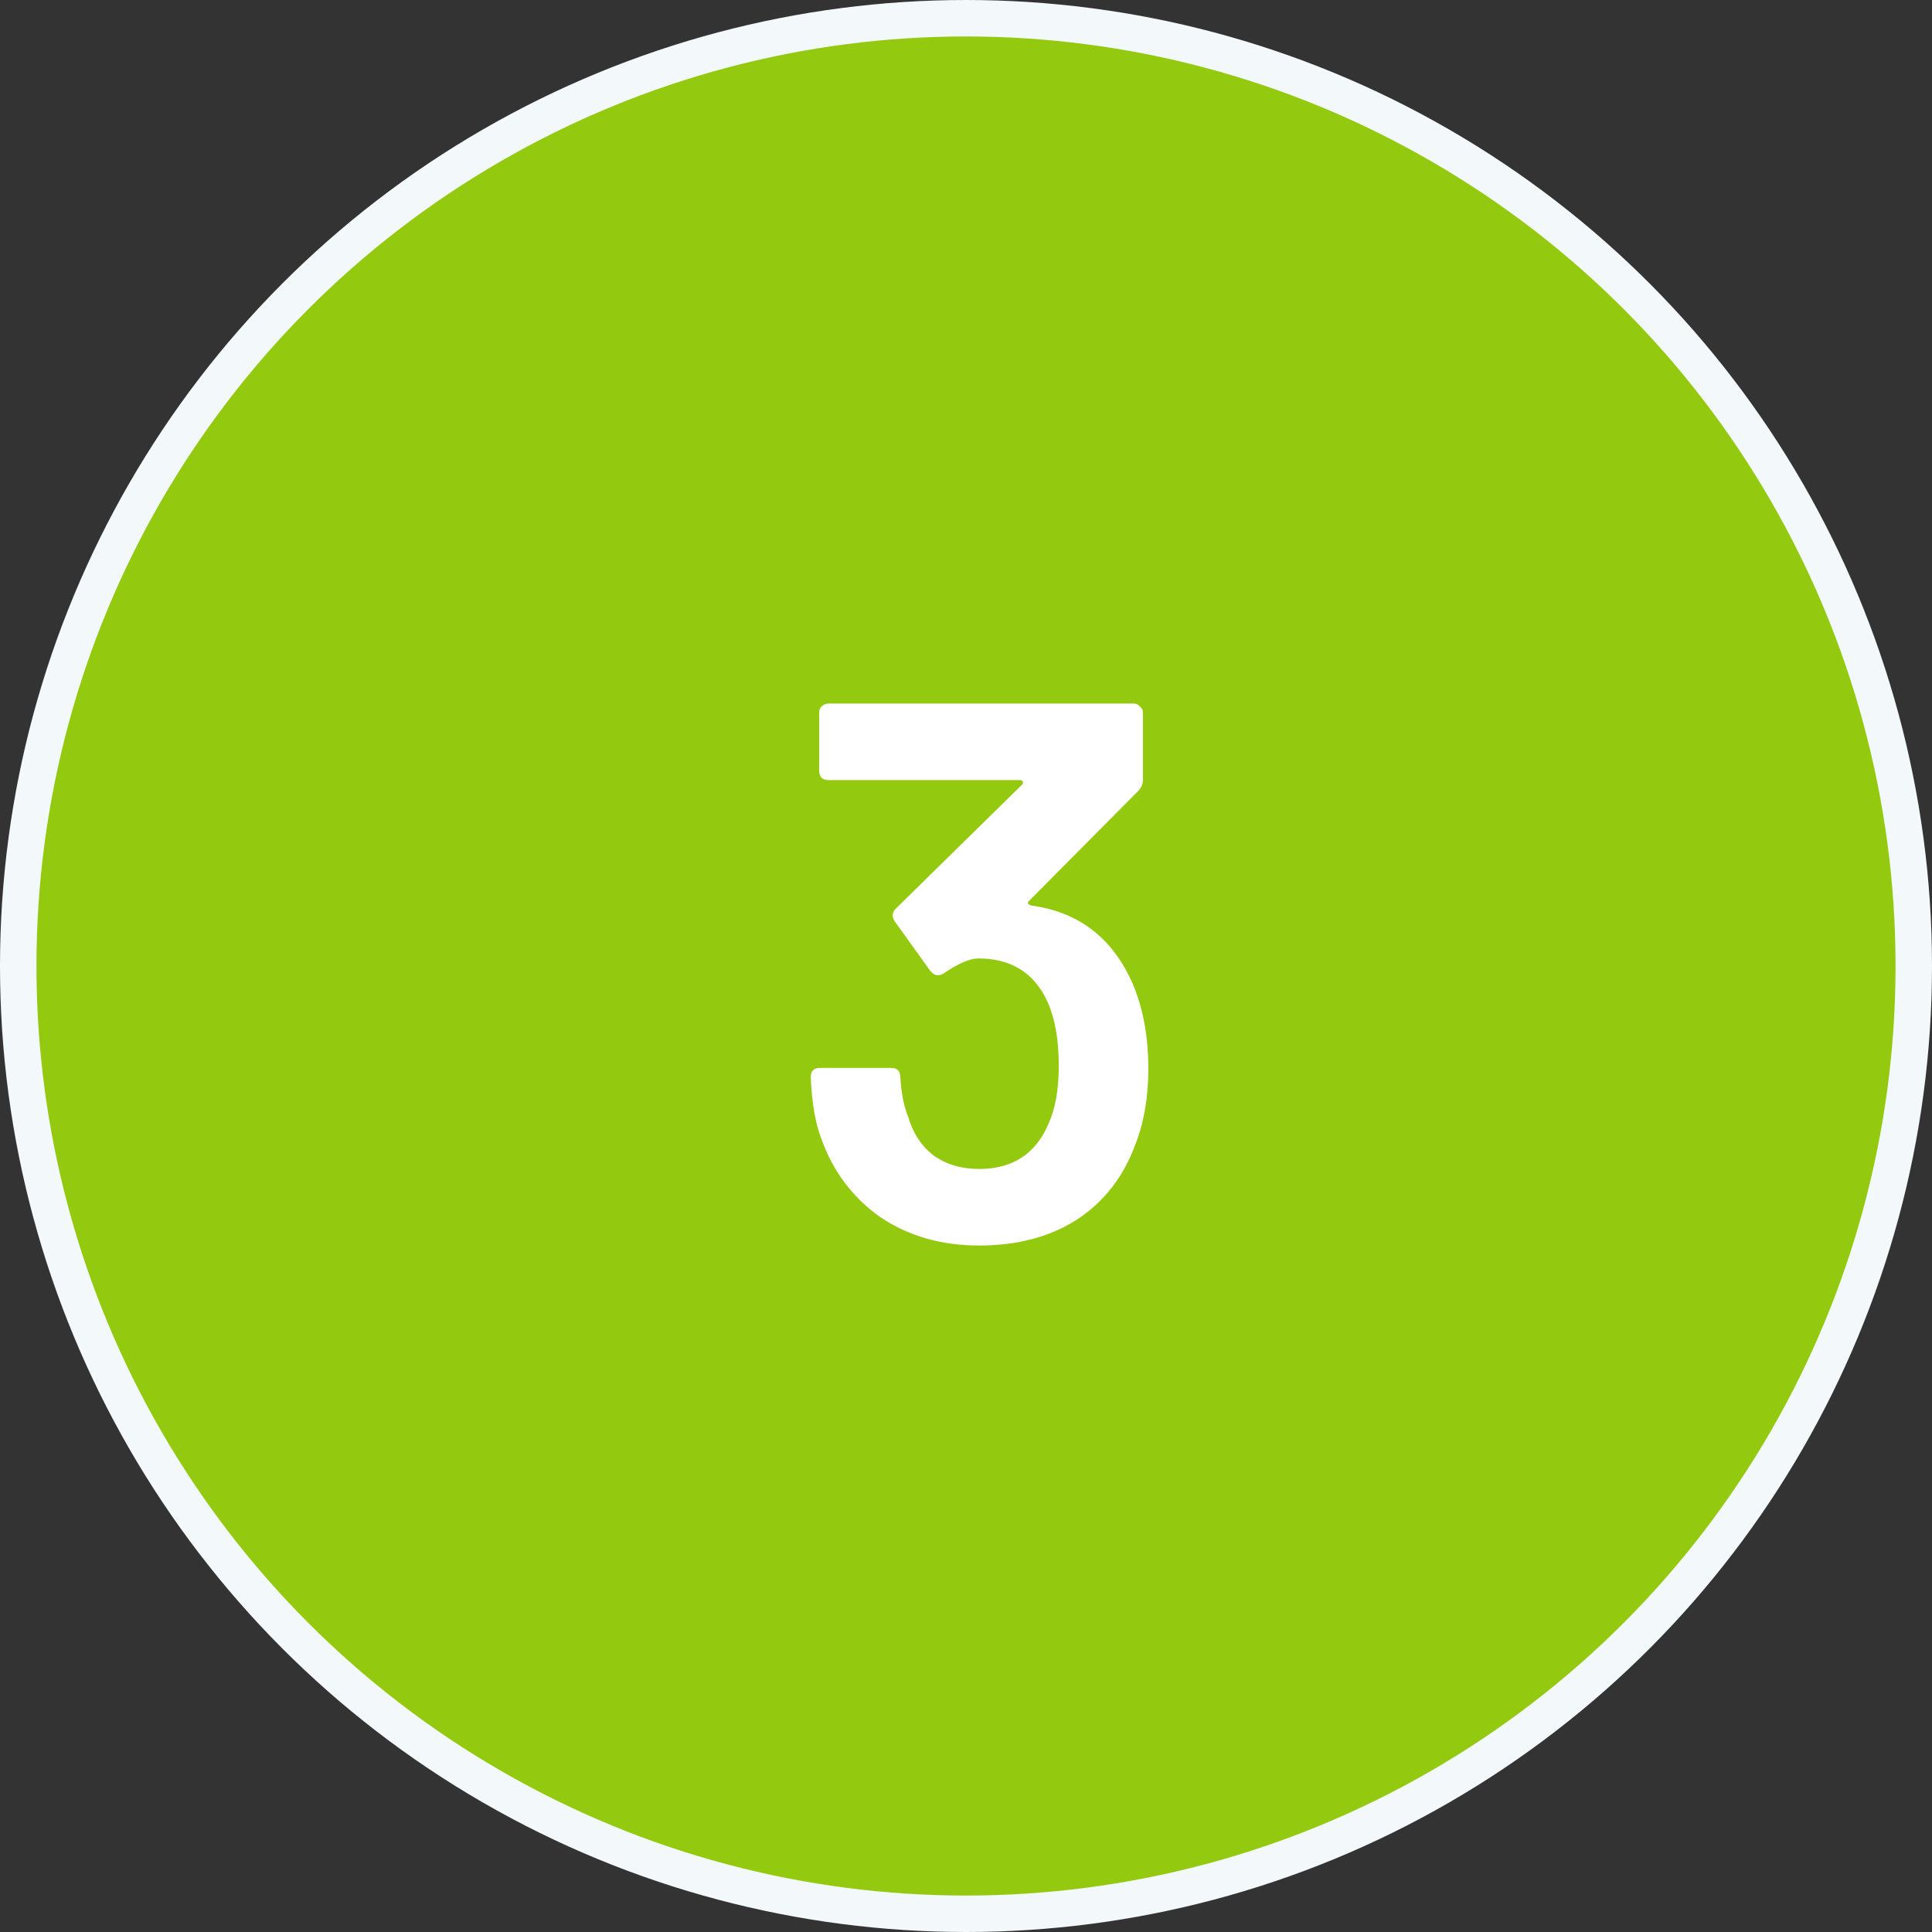 <svg width="53" height="53" viewBox="0 0 53 53" fill="none" xmlns="http://www.w3.org/2000/svg">
<rect x="0" y="0" width="53" height="53" fill="#333333" stroke="none"/>
<circle cx="26.5" cy="26.5" r="26" fill="#93C90F" stroke="#F3F8FA"/>
<path d="M31.082 27.007C31.362 27.679 31.502 28.449 31.502 29.317C31.502 30.101 31.383 30.794 31.145 31.396C30.823 32.278 30.291 32.964 29.549 33.454C28.807 33.93 27.911 34.168 26.861 34.168C25.825 34.168 24.922 33.909 24.152 33.391C23.396 32.859 22.857 32.145 22.535 31.249C22.367 30.815 22.269 30.248 22.241 29.548C22.241 29.38 22.325 29.296 22.493 29.296H24.446C24.614 29.296 24.698 29.38 24.698 29.548C24.726 29.996 24.796 30.353 24.908 30.619C25.034 31.067 25.265 31.424 25.601 31.69C25.951 31.942 26.371 32.068 26.861 32.068C27.785 32.068 28.422 31.648 28.772 30.808C28.954 30.402 29.045 29.877 29.045 29.233C29.045 28.519 28.94 27.931 28.73 27.469C28.366 26.685 27.736 26.293 26.84 26.293C26.602 26.293 26.28 26.433 25.874 26.713C25.818 26.741 25.769 26.755 25.727 26.755C25.657 26.755 25.587 26.713 25.517 26.629L24.551 25.285C24.509 25.215 24.488 25.159 24.488 25.117C24.488 25.047 24.516 24.984 24.572 24.928L28.037 21.526C28.065 21.498 28.072 21.47 28.058 21.442C28.044 21.414 28.016 21.4 27.974 21.4H22.724C22.654 21.4 22.591 21.379 22.535 21.337C22.493 21.281 22.472 21.218 22.472 21.148V19.552C22.472 19.482 22.493 19.426 22.535 19.384C22.591 19.328 22.654 19.3 22.724 19.3H31.103C31.173 19.3 31.229 19.328 31.271 19.384C31.327 19.426 31.355 19.482 31.355 19.552V21.379C31.355 21.505 31.313 21.61 31.229 21.694L28.226 24.718C28.17 24.774 28.198 24.816 28.31 24.844C29.612 25.026 30.536 25.747 31.082 27.007Z" fill="white"/>
</svg>
